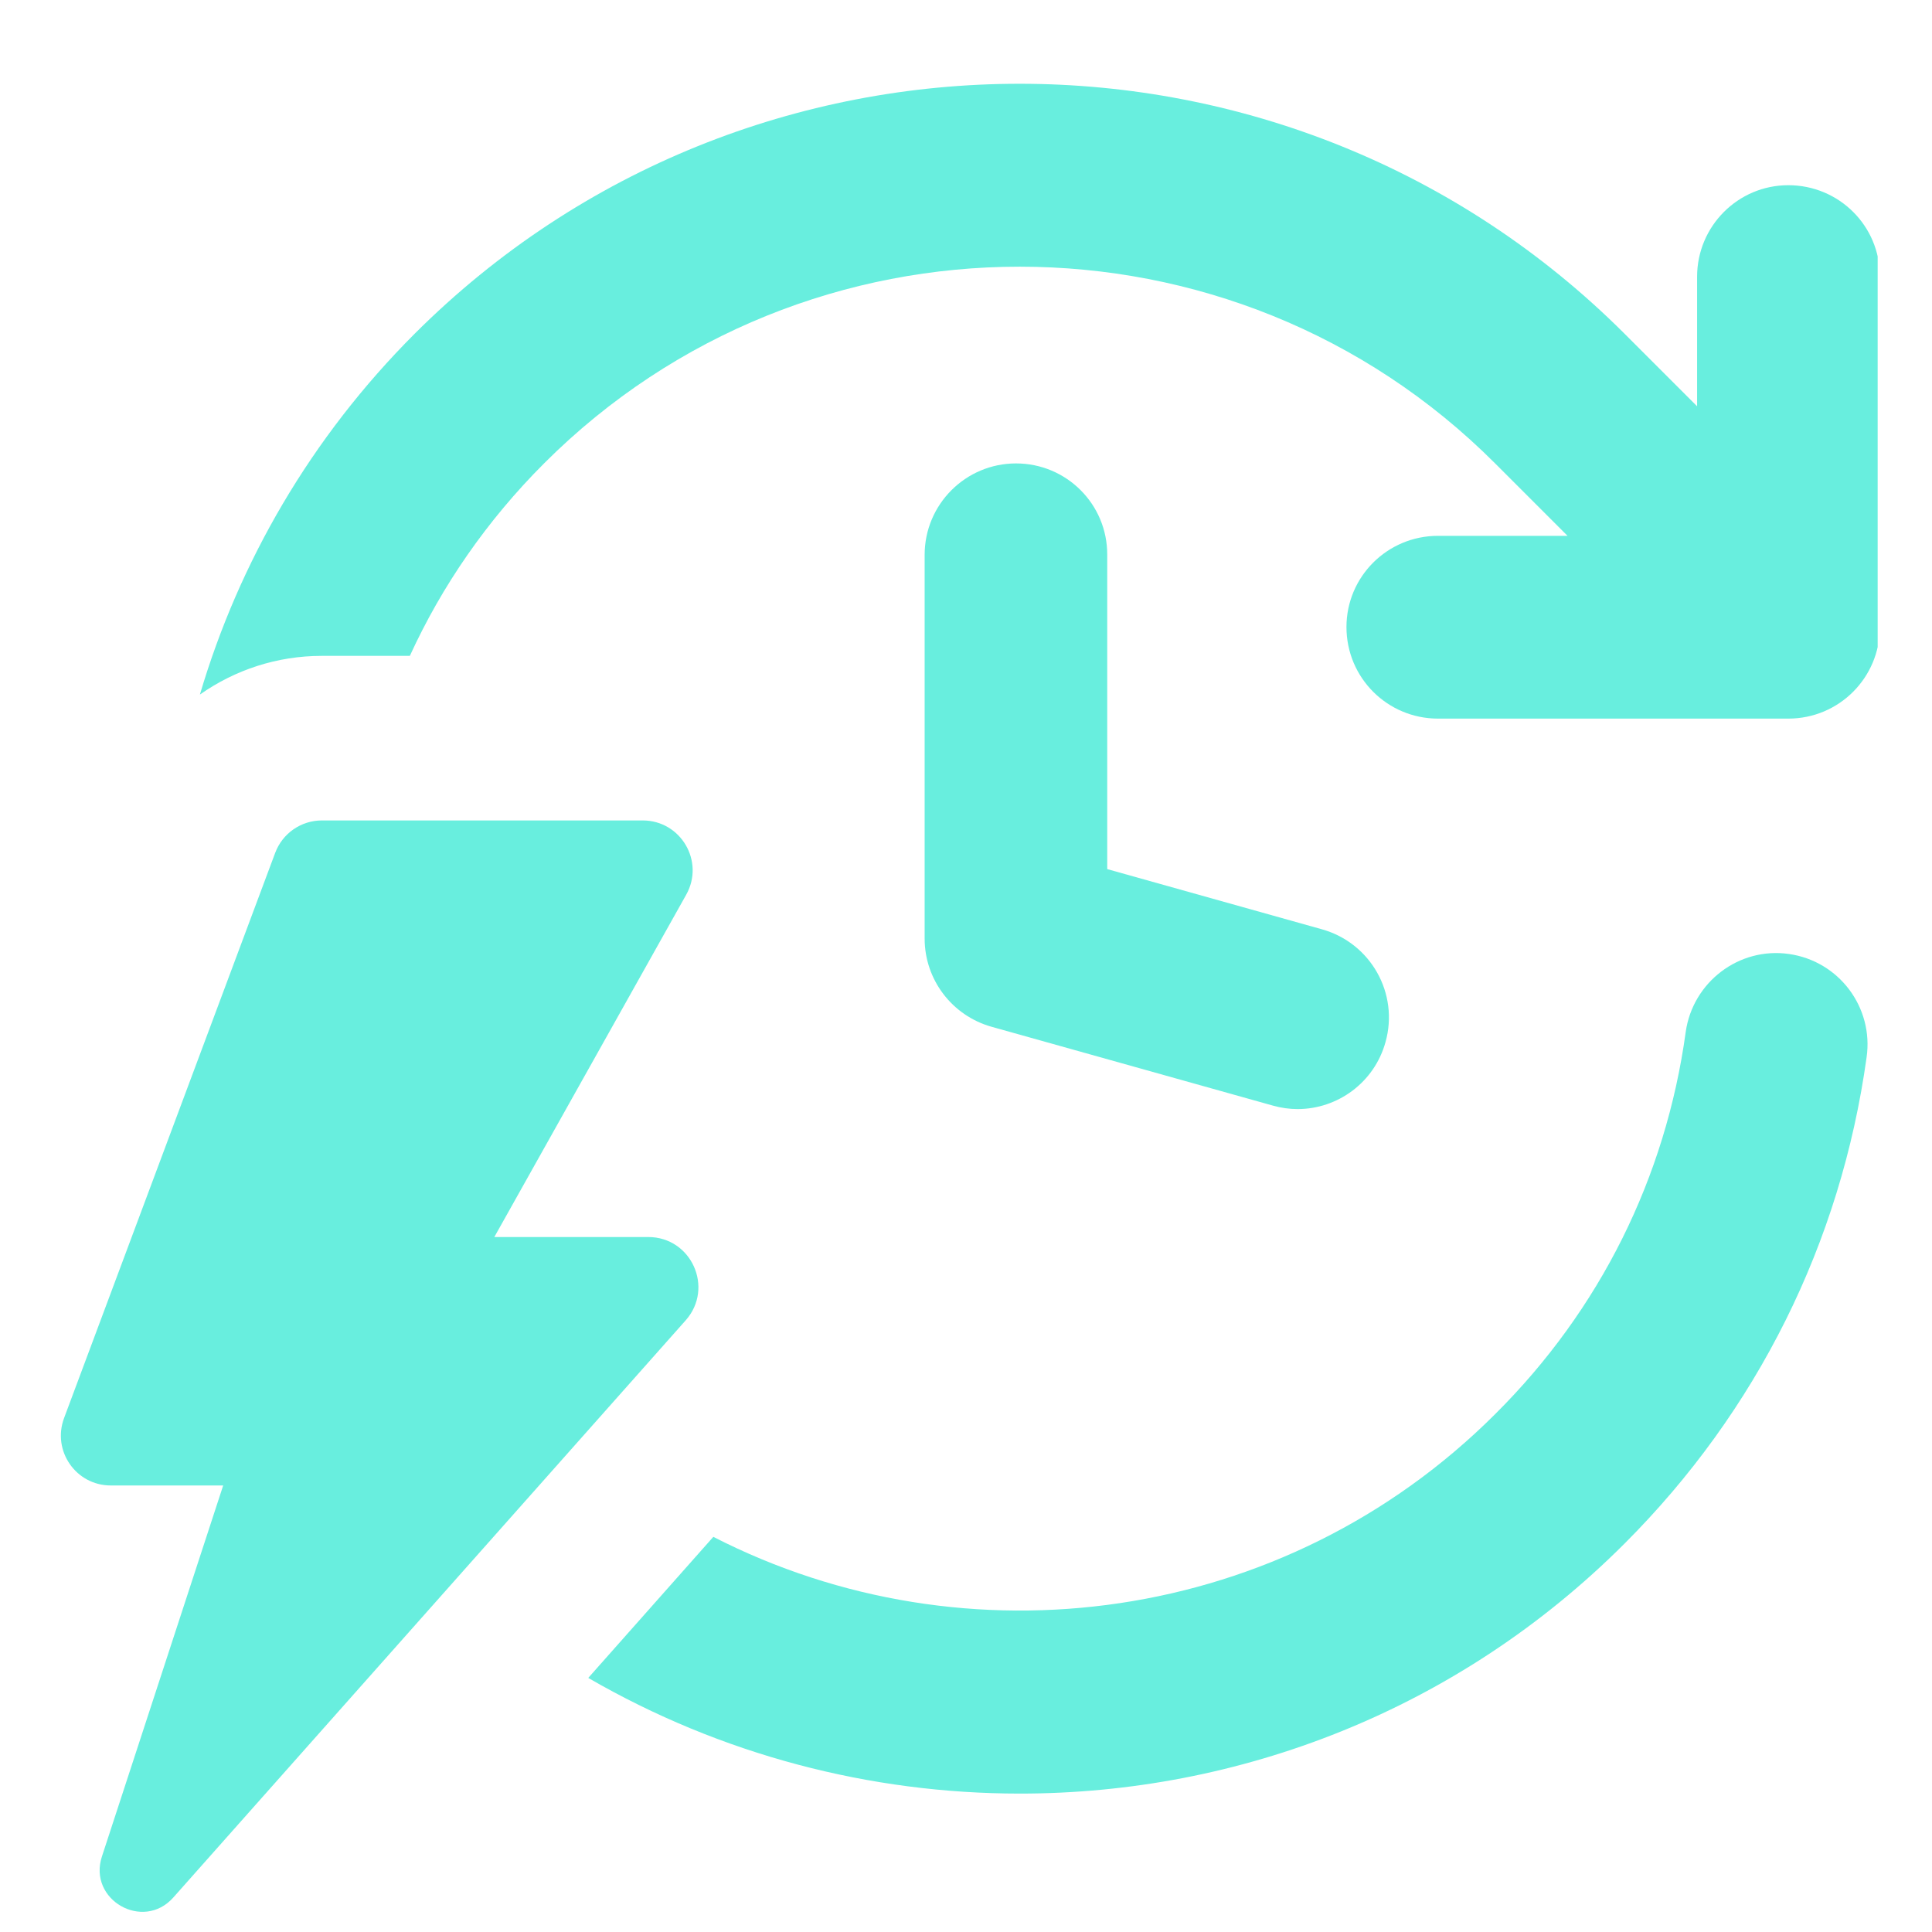 <svg version="1.0" preserveAspectRatio="xMidYMid meet" height="200" viewBox="0 0 150 150" zoomAndPan="magnify" width="200" xmlns:xlink="http://www.w3.org/1999/xlink" xmlns="http://www.w3.org/2000/svg"><defs><clipPath id="0660d37a11"><path clip-rule="nonzero" d="M 15 6 L 145.781 6 L 145.781 56 L 15 56 Z M 15 6"></path></clipPath><clipPath id="08b98cddd6"><path clip-rule="nonzero" d="M 4.031 63 L 55 63 L 55 149 L 4.031 149 Z M 4.031 63"></path></clipPath></defs><path fill-rule="nonzero" fill-opacity="1" d="M 138.887 74.066 C 135.016 73.512 131.43 76.246 130.879 80.117 C 129.324 91.441 124.215 101.707 116.086 109.789 C 99.695 126.164 75 129.379 55.383 119.32 L 45.672 130.273 C 55.996 136.25 67.574 139.254 79.184 139.254 C 96.188 139.254 113.172 132.797 126.129 119.844 C 136.422 109.551 142.922 96.492 144.922 82.09 C 145.477 78.219 142.785 74.617 138.887 74.066 Z M 138.887 74.066" fill="#68eede"></path><g clip-path="url(#0660d37a11)"><path fill-rule="nonzero" fill-opacity="1" d="M 138.844 14.379 C 134.941 14.379 131.762 17.559 131.762 21.488 L 131.762 31.543 L 126.129 25.91 C 100.219 0.035 58.102 0.035 32.195 25.91 C 24.113 33.996 18.555 43.66 15.52 53.926 C 18.254 52 21.527 50.922 24.977 50.922 L 31.82 50.922 C 34.301 45.5 37.797 40.418 42.25 35.969 C 62.598 15.617 95.738 15.617 116.07 35.969 L 121.703 41.602 L 111.648 41.602 C 107.707 41.602 104.539 44.781 104.539 48.684 C 104.539 52.625 107.719 55.793 111.648 55.793 L 138.844 55.793 C 142.785 55.793 145.953 52.609 145.953 48.684 L 145.953 21.488 C 145.969 17.547 142.785 14.379 138.844 14.379 Z M 138.844 14.379" fill="#68eede"></path></g><path fill-rule="nonzero" fill-opacity="1" d="M 78.883 35.98 C 74.969 35.98 71.789 39.164 71.789 43.078 L 71.789 72.871 C 71.789 76.055 73.91 78.848 76.973 79.715 L 98.832 85.84 C 99.473 86.02 100.117 86.109 100.742 86.109 C 103.852 86.109 106.703 84.047 107.57 80.91 C 108.633 77.129 106.422 73.215 102.641 72.152 L 85.965 67.477 L 85.965 43.078 C 85.98 39.148 82.801 35.98 78.883 35.98 Z M 78.883 35.98" fill="#68eede"></path><g clip-path="url(#08b98cddd6)"><path fill-rule="nonzero" fill-opacity="1" d="M 50.332 96.043 L 38.379 96.043 L 53.277 69.465 C 54.727 66.879 52.859 63.699 49.898 63.699 L 24.992 63.699 C 23.379 63.699 21.93 64.699 21.363 66.223 L 4.973 110.102 C 4.031 112.645 5.898 115.332 8.602 115.332 L 17.328 115.332 L 7.914 144.137 C 6.809 147.5 11.113 149.965 13.457 147.32 L 53.246 102.5 C 55.457 99.988 53.68 96.043 50.332 96.043 Z M 50.332 96.043" fill="#68eede"></path></g></svg>